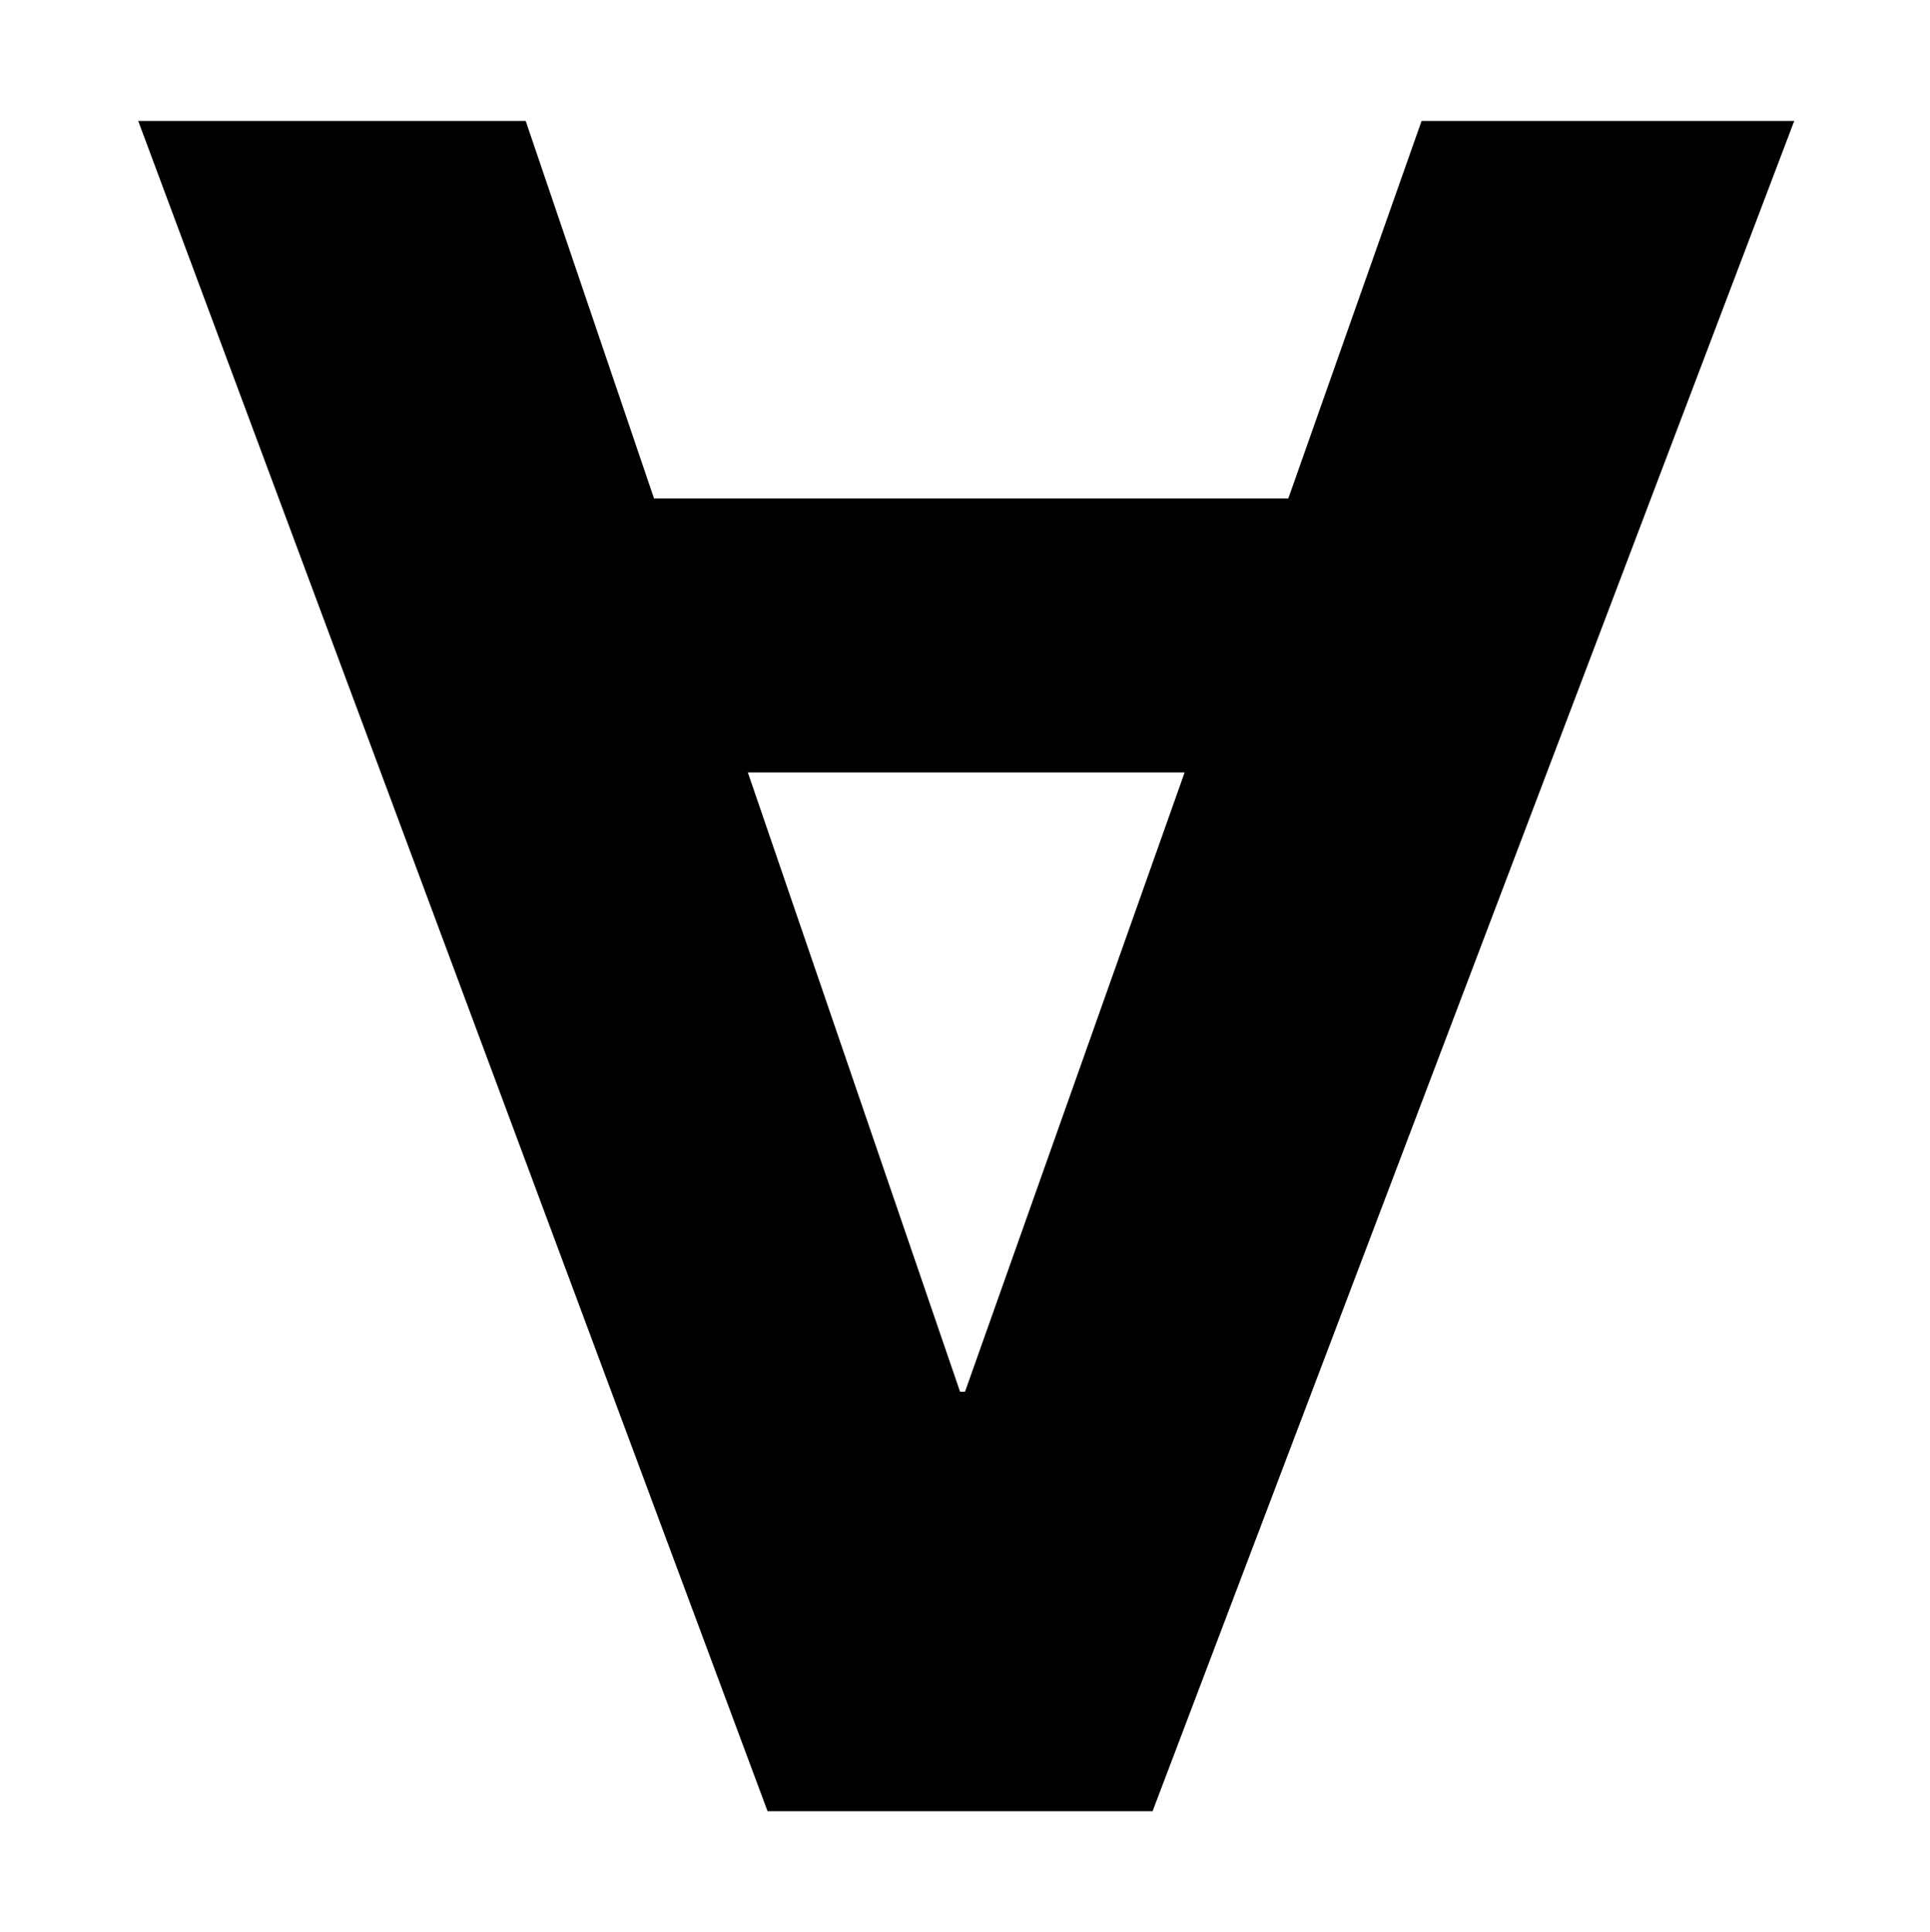 <?xml version="1.0" encoding="UTF-8"?>
<svg id="SvgjsSvg1005" xmlns="http://www.w3.org/2000/svg" width="78.2" height="78.3" xmlns:svgjs="http://svgjs.com/svgjs" xmlns:svg="http://www.w3.org/2000/svg" xmlns:sodipodi="http://sodipodi.sourceforge.net/DTD/sodipodi-0.dtd" xmlns:rdf="http://www.w3.org/1999/02/22-rdf-syntax-ns#" xmlns:inkscape="http://www.inkscape.org/namespaces/inkscape" xmlns:dc="http://purl.org/dc/elements/1.1/" xmlns:cc="http://creativecommons.org/ns#" version="1.1" viewBox="0 0 78.2 78.3">
  <!-- Generator: Adobe Illustrator 29.4.0, SVG Export Plug-In . SVG Version: 2.1.0 Build 152)  -->
  <sodipodi:namedview id="SvgjsSodipodi:namedview1002" bordercolor="#666666" borderopacity="1" gridtolerance="10" guidetolerance="10" inkscape:current-layer="g18" inkscape:cx="464.84933" inkscape:cy="49.896122" inkscape:pageopacity="0" inkscape:pageshadow="2" inkscape:window-height="1017" inkscape:window-maximized="1" inkscape:window-width="1920" inkscape:window-x="-8" inkscape:window-y="-8" inkscape:zoom="1.0350379" objecttolerance="10" pagecolor="#ffffff" showgrid="false"/>
  <path d="M31.1,73.4L5.6,4.9h15.7l5.2,15.3h25.7l5.4-15.3h15.1l-26,68.5h-15.5ZM30.3,31.3l8.6,25.1h.2l8.9-25.1s-17.7,0-17.7,0Z"/>
</svg>